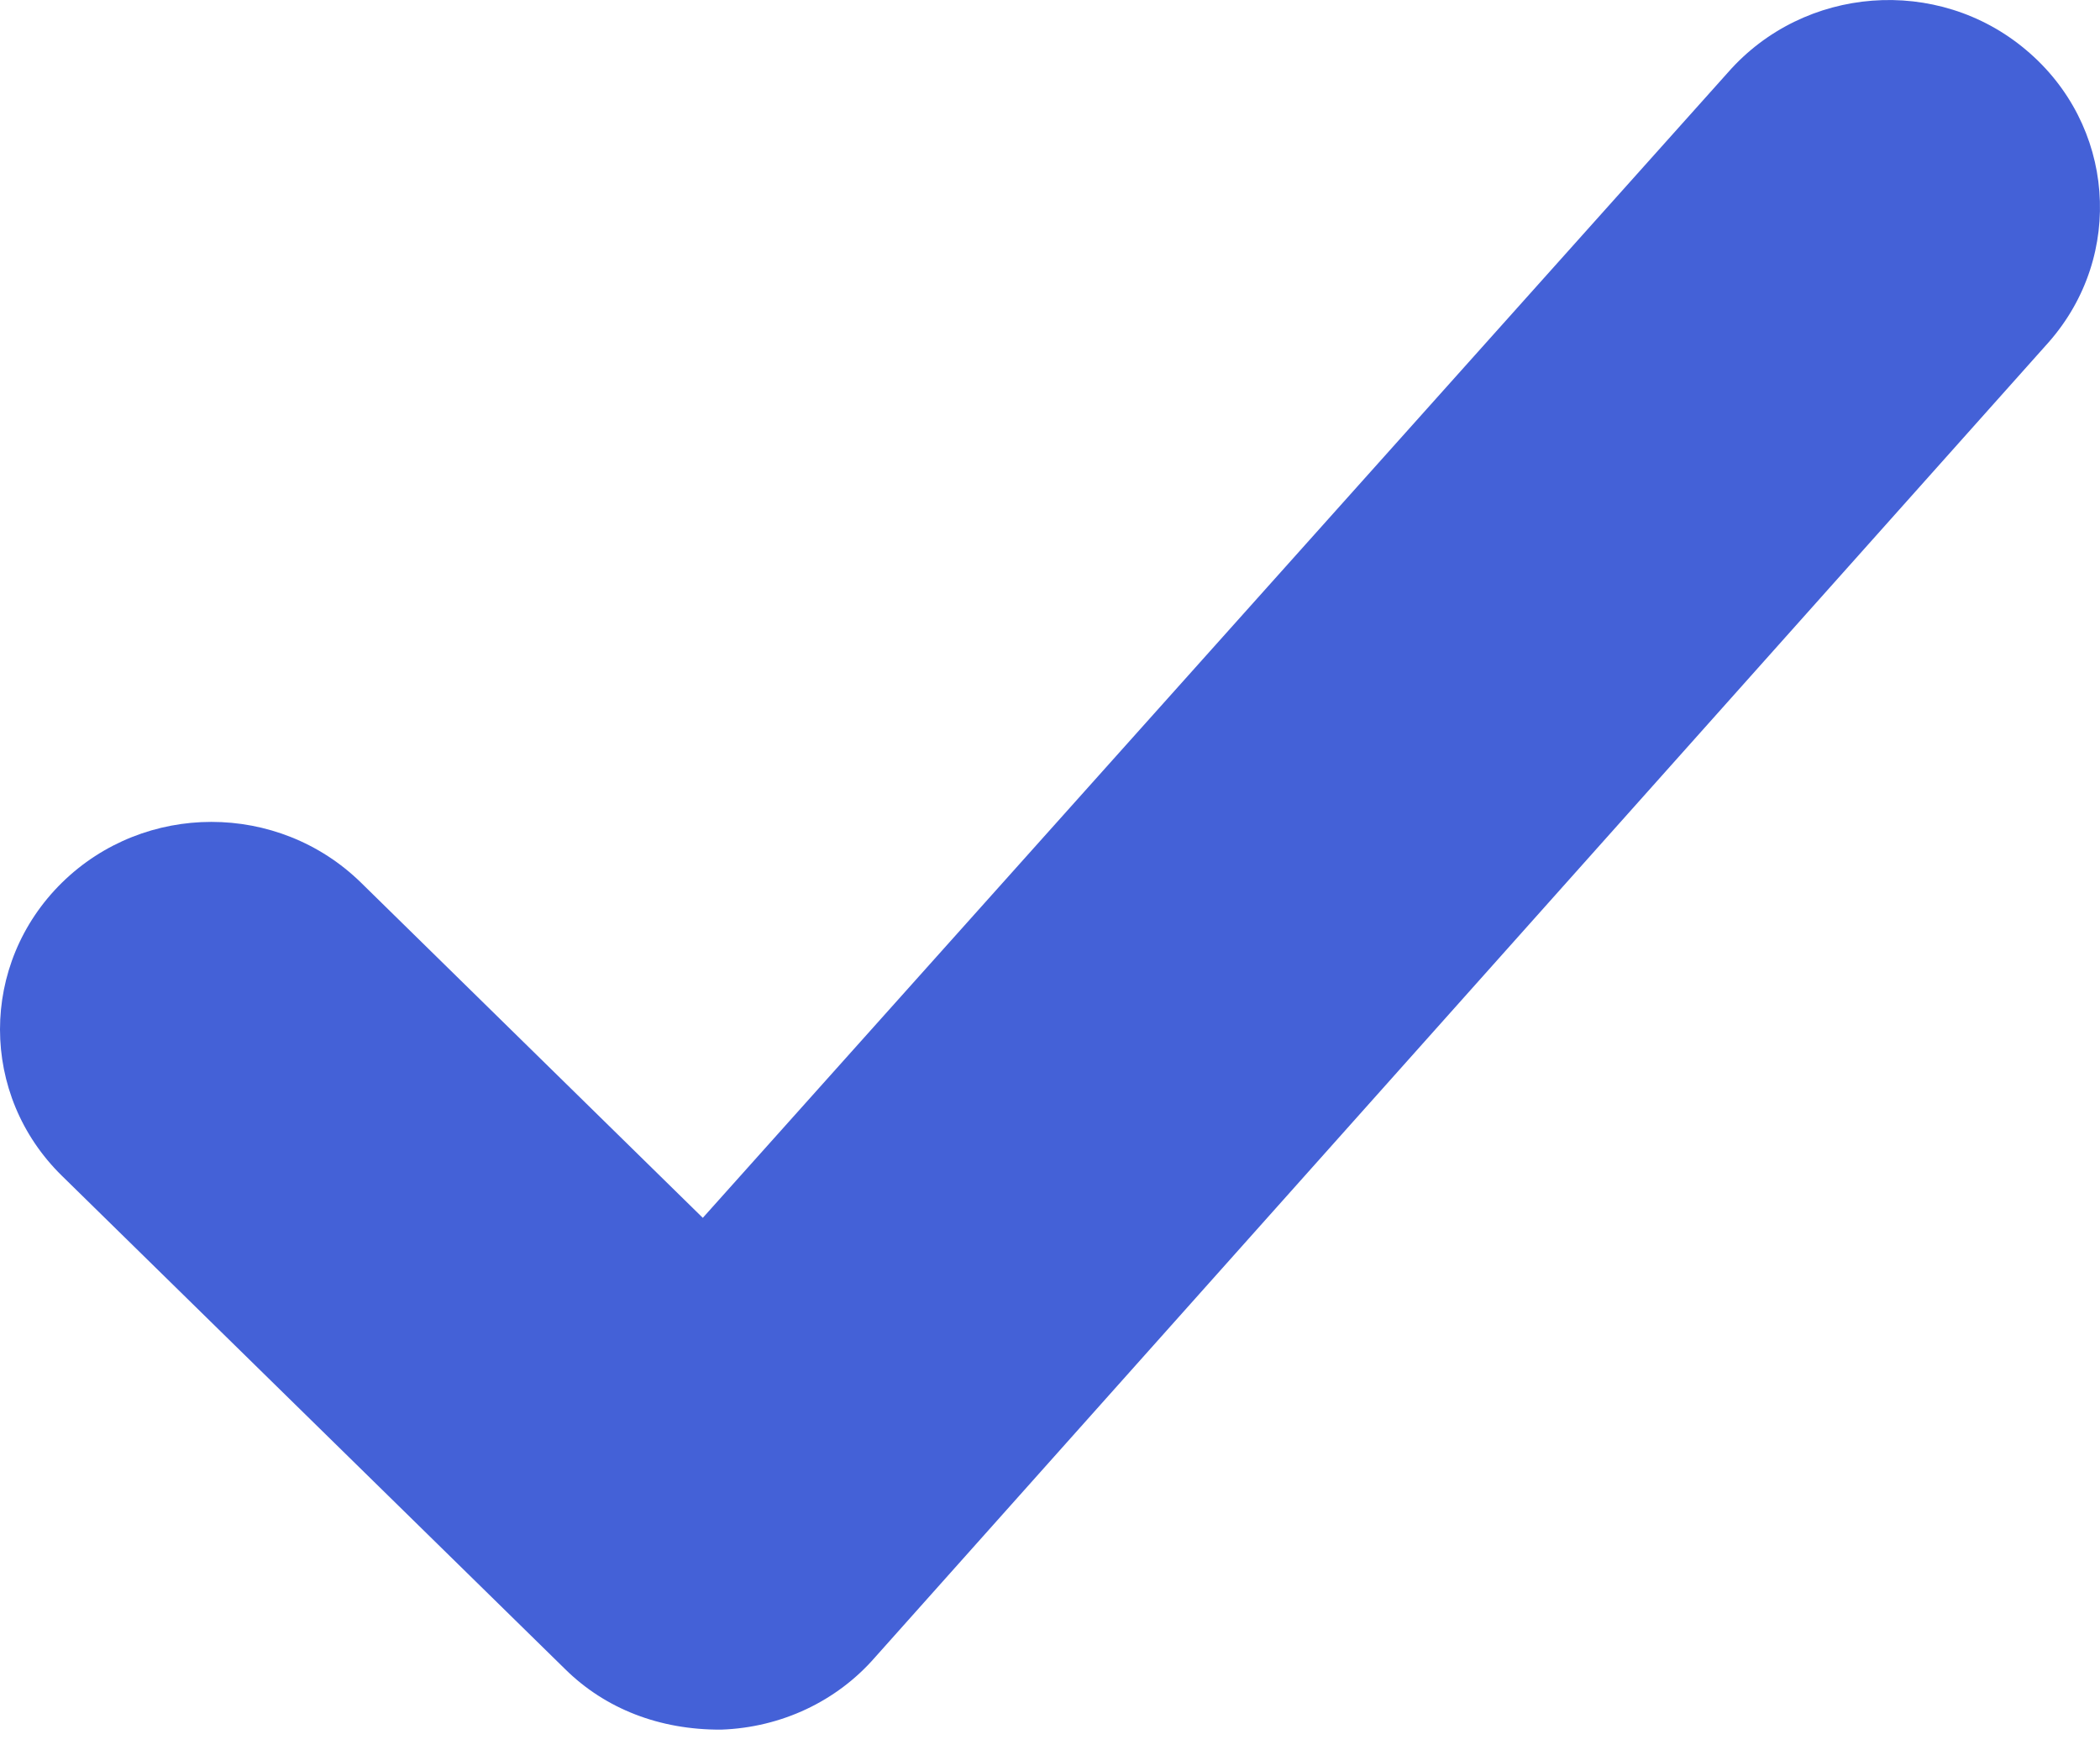<svg viewBox="0 0 12 10" fill="none" xmlns="http://www.w3.org/2000/svg">
<path fill-rule="evenodd" clip-rule="evenodd" d="M9.874 0.414L4.016 6.958L2.063 5.043C1.59 4.58 0.826 4.58 0.354 5.043C-0.118 5.507 -0.118 6.256 0.354 6.718L3.23 9.537C3.458 9.762 3.768 9.884 4.121 9.882C4.466 9.87 4.783 9.719 5.001 9.468L11.707 1.955C12.144 1.458 12.085 0.711 11.577 0.285C11.072 -0.141 10.309 -0.082 9.874 0.414Z" fill="#4461D7"/>
</svg>
